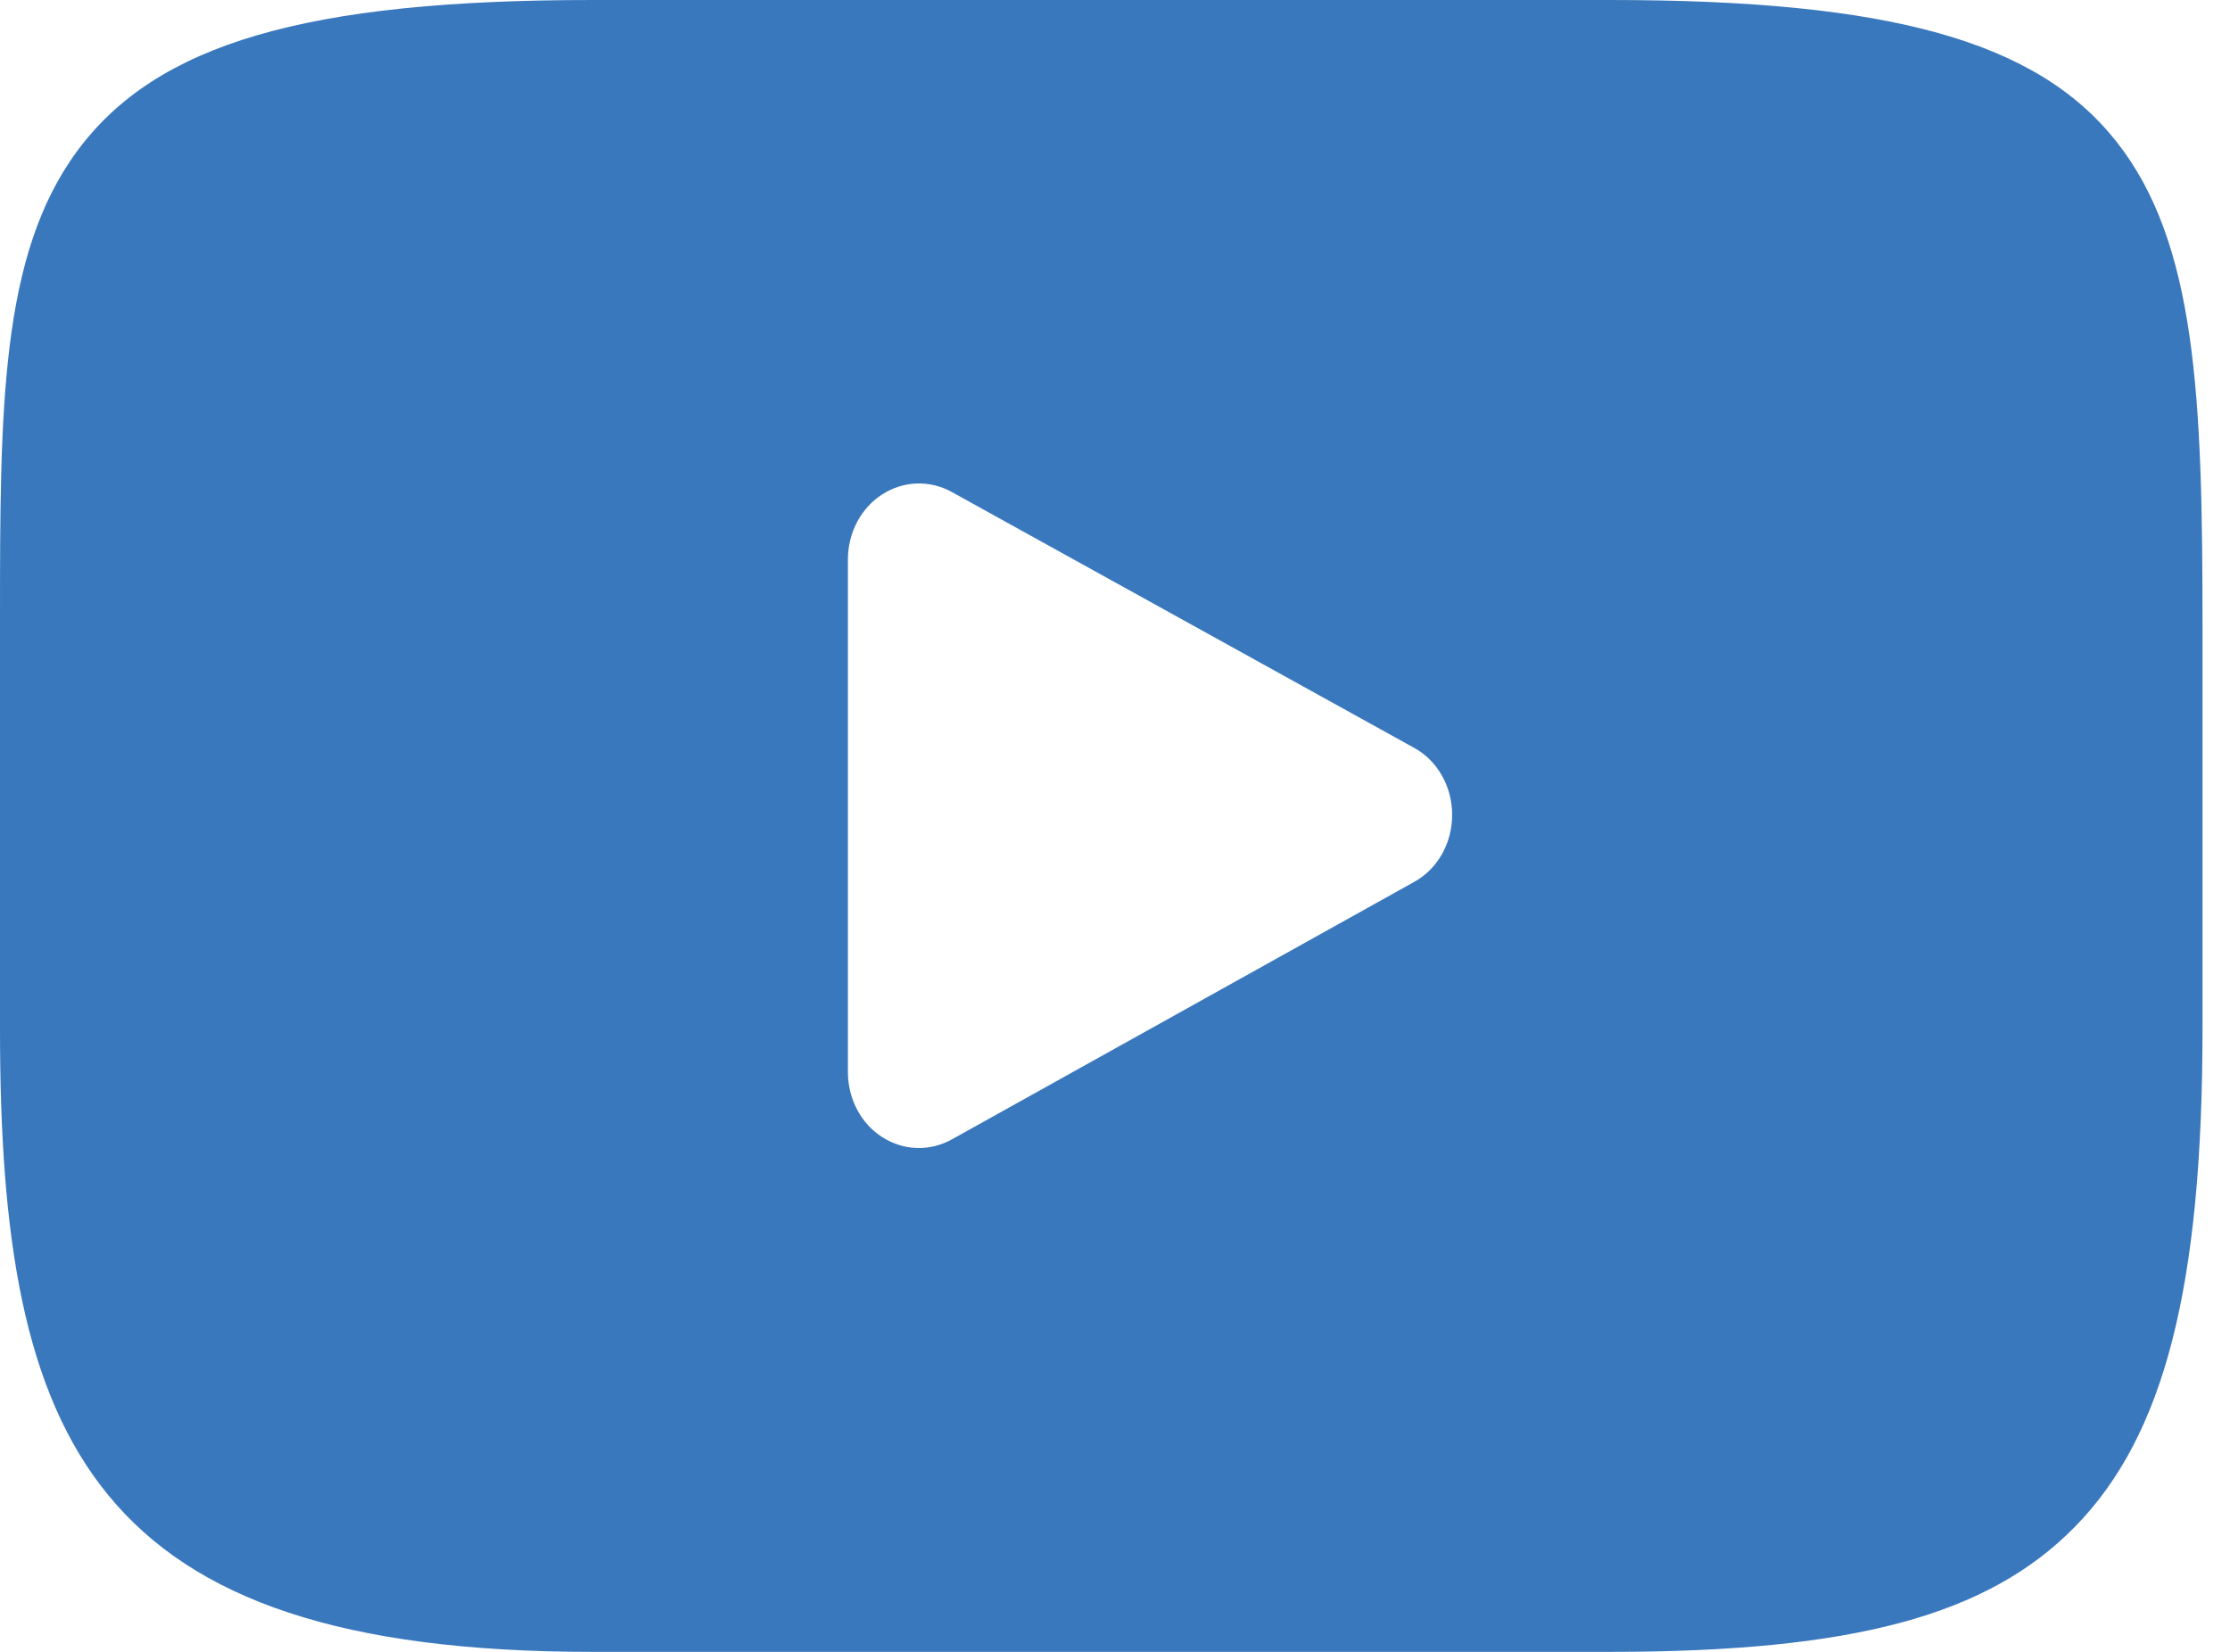 <svg width="27" height="20" viewBox="0 0 27 20" fill="none" xmlns="http://www.w3.org/2000/svg">
<path d="M25.627 1.717C24.664 0.497 22.887 0 19.494 0H7.173C3.701 0 1.894 0.529 0.935 1.828C0 3.095 0 4.959 0 7.54V12.46C0 17.461 1.111 20 7.173 20H19.493C22.436 20 24.068 19.561 25.123 18.485C26.205 17.381 26.667 15.58 26.667 12.46V7.54C26.667 4.818 26.594 2.942 25.627 1.717ZM17.12 10.679L11.525 13.795C11.394 13.868 11.247 13.904 11.1 13.899C10.952 13.895 10.808 13.849 10.681 13.767C10.555 13.687 10.451 13.573 10.378 13.435C10.305 13.298 10.267 13.142 10.266 12.983V6.771C10.267 6.612 10.305 6.457 10.378 6.319C10.45 6.182 10.555 6.068 10.68 5.987C10.807 5.905 10.951 5.859 11.099 5.854C11.246 5.849 11.393 5.884 11.524 5.957L17.119 9.053C17.258 9.128 17.375 9.244 17.457 9.388C17.539 9.531 17.582 9.697 17.582 9.866C17.582 10.035 17.539 10.201 17.457 10.345C17.375 10.488 17.258 10.604 17.119 10.679H17.12Z" fill="#3A78BD"/>
</svg>

